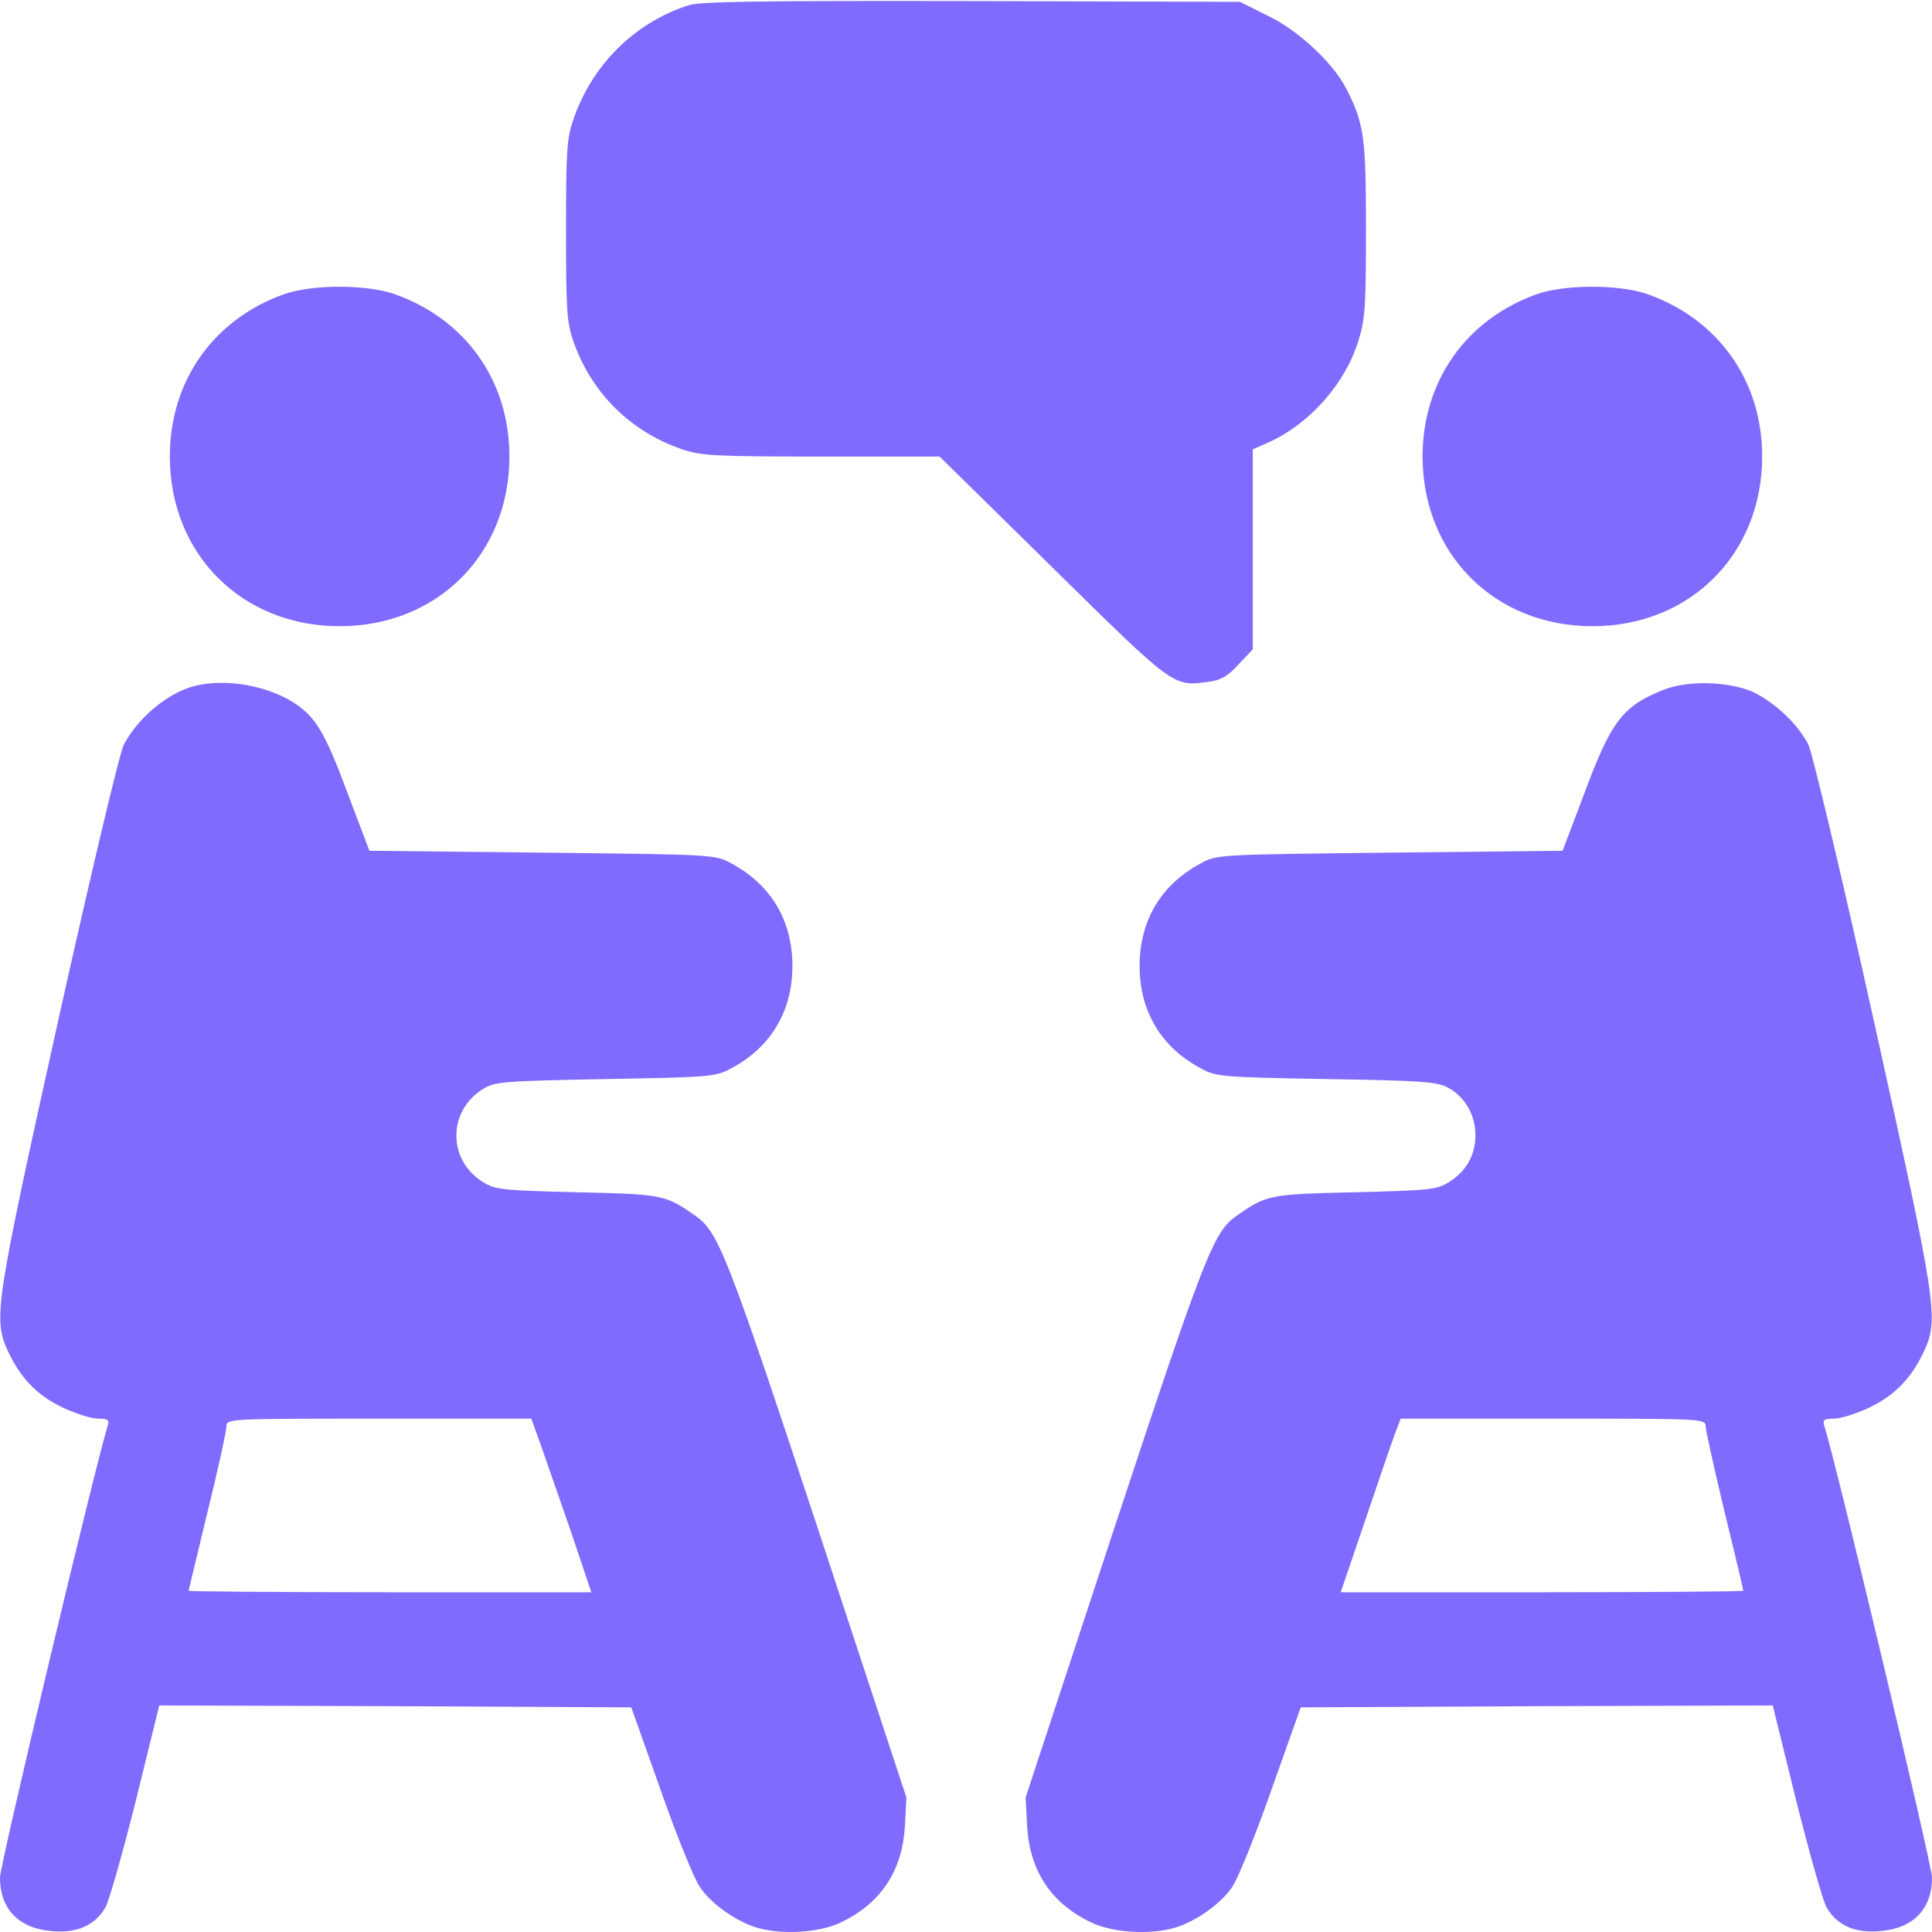 <svg width="40" height="40" viewBox="0 0 40 40" fill="none" xmlns="http://www.w3.org/2000/svg">
<path d="M14.258 0.108C13.141 0.467 12.266 1.335 11.875 2.46C11.734 2.866 11.719 3.116 11.719 4.764C11.719 6.397 11.734 6.671 11.867 7.053C12.234 8.124 13.047 8.936 14.125 9.303C14.516 9.436 14.797 9.452 17 9.452H19.453L21.789 11.749C24.313 14.233 24.281 14.217 25.023 14.116C25.273 14.085 25.422 13.999 25.641 13.757L25.938 13.444V11.374V9.303L26.273 9.155C27.117 8.772 27.852 7.944 28.125 7.053C28.266 6.608 28.281 6.327 28.281 4.733C28.281 2.827 28.242 2.546 27.86 1.811C27.594 1.303 26.883 0.631 26.266 0.335L25.672 0.038L20.125 0.022C15.789 0.014 14.5 0.03 14.258 0.108Z" fill="#806BFF"></path>
<path d="M5.883 6.09C4.414 6.613 3.516 7.894 3.516 9.449C3.516 11.473 5.008 12.965 7.031 12.965C9.055 12.965 10.547 11.473 10.547 9.449C10.547 7.879 9.633 6.598 8.148 6.082C7.563 5.887 6.461 5.887 5.883 6.09Z" fill="#806BFF"></path>
<path d="M31.82 6.09C30.352 6.613 29.453 7.894 29.453 9.449C29.453 11.473 30.945 12.965 32.969 12.965C34.992 12.965 36.484 11.473 36.484 9.449C36.484 7.879 35.57 6.598 34.086 6.082C33.5 5.887 32.398 5.887 31.82 6.09Z" fill="#806BFF"></path>
<path d="M3.883 14.247C3.367 14.435 2.828 14.911 2.563 15.419C2.477 15.583 1.883 18.083 1.203 21.138C-0.094 26.989 -0.141 27.294 0.156 27.958C0.422 28.529 0.758 28.88 1.289 29.138C1.555 29.263 1.891 29.372 2.031 29.372C2.227 29.372 2.266 29.396 2.234 29.505C1.969 30.349 0 38.607 0 38.872C0 39.529 0.391 39.927 1.078 39.982C1.594 40.029 1.961 39.864 2.18 39.497C2.258 39.364 2.539 38.364 2.813 37.279L3.297 35.31L8.188 35.325L13.07 35.349L13.672 37.044C14 37.982 14.367 38.888 14.485 39.06C14.711 39.411 15.266 39.802 15.703 39.919C16.211 40.06 16.953 40.013 17.391 39.81C18.227 39.419 18.68 38.747 18.735 37.81L18.766 37.216L16.93 31.638C15.055 25.966 14.875 25.513 14.406 25.177C13.781 24.739 13.735 24.724 11.953 24.685C10.399 24.646 10.25 24.63 10 24.474C9.258 24.013 9.266 22.989 10.016 22.536C10.25 22.396 10.453 22.38 12.539 22.341C14.703 22.302 14.82 22.294 15.133 22.122C15.961 21.685 16.406 20.935 16.406 19.997C16.406 19.06 15.961 18.31 15.133 17.872C14.813 17.692 14.758 17.692 11.227 17.653L7.648 17.614L7.234 16.521C6.773 15.278 6.586 14.927 6.211 14.638C5.602 14.177 4.57 14.005 3.883 14.247ZM11.203 29.935C11.313 30.247 11.594 31.06 11.828 31.732L12.242 32.966H8.078C5.781 32.966 3.906 32.95 3.906 32.935C3.906 32.919 4.086 32.185 4.297 31.302C4.516 30.419 4.688 29.622 4.688 29.536C4.688 29.372 4.703 29.372 7.844 29.372H11L11.203 29.935Z" fill="#806BFF"></path>
<path d="M34.43 14.286C33.578 14.63 33.352 14.935 32.766 16.521L32.352 17.614L28.773 17.653C25.242 17.692 25.188 17.692 24.867 17.872C24.039 18.31 23.594 19.06 23.594 19.997C23.594 20.935 24.039 21.685 24.867 22.122C25.18 22.294 25.297 22.302 27.461 22.341C29.445 22.372 29.758 22.396 29.984 22.521C30.328 22.708 30.547 23.083 30.547 23.497C30.547 23.919 30.359 24.247 30 24.474C29.75 24.63 29.602 24.646 28.047 24.685C26.266 24.724 26.219 24.739 25.594 25.177C25.125 25.513 24.945 25.966 23.07 31.638L21.234 37.216L21.266 37.81C21.32 38.747 21.773 39.419 22.609 39.81C23.047 40.013 23.789 40.06 24.297 39.919C24.734 39.802 25.289 39.411 25.516 39.06C25.633 38.888 26 37.982 26.328 37.044L26.93 35.349L31.813 35.325L36.703 35.31L37.188 37.279C37.461 38.364 37.742 39.364 37.82 39.497C38.039 39.864 38.406 40.029 38.922 39.982C39.609 39.927 40 39.529 40 38.872C40 38.607 38.031 30.349 37.766 29.505C37.734 29.396 37.773 29.372 37.969 29.372C38.109 29.372 38.445 29.263 38.711 29.138C39.242 28.88 39.578 28.529 39.844 27.958C40.141 27.294 40.094 26.989 38.797 21.138C38.125 18.107 37.523 15.583 37.438 15.411C37.242 15.036 36.867 14.653 36.414 14.388C35.945 14.114 34.984 14.06 34.43 14.286ZM35.313 29.529C35.313 29.614 35.492 30.404 35.703 31.294C35.922 32.185 36.094 32.919 36.094 32.935C36.094 32.95 34.219 32.966 31.93 32.966H27.758L28.258 31.497C28.531 30.692 28.805 29.888 28.875 29.7L29 29.372H32.156C35.25 29.372 35.313 29.372 35.313 29.529Z" fill="#806BFF"></path>
</svg>

